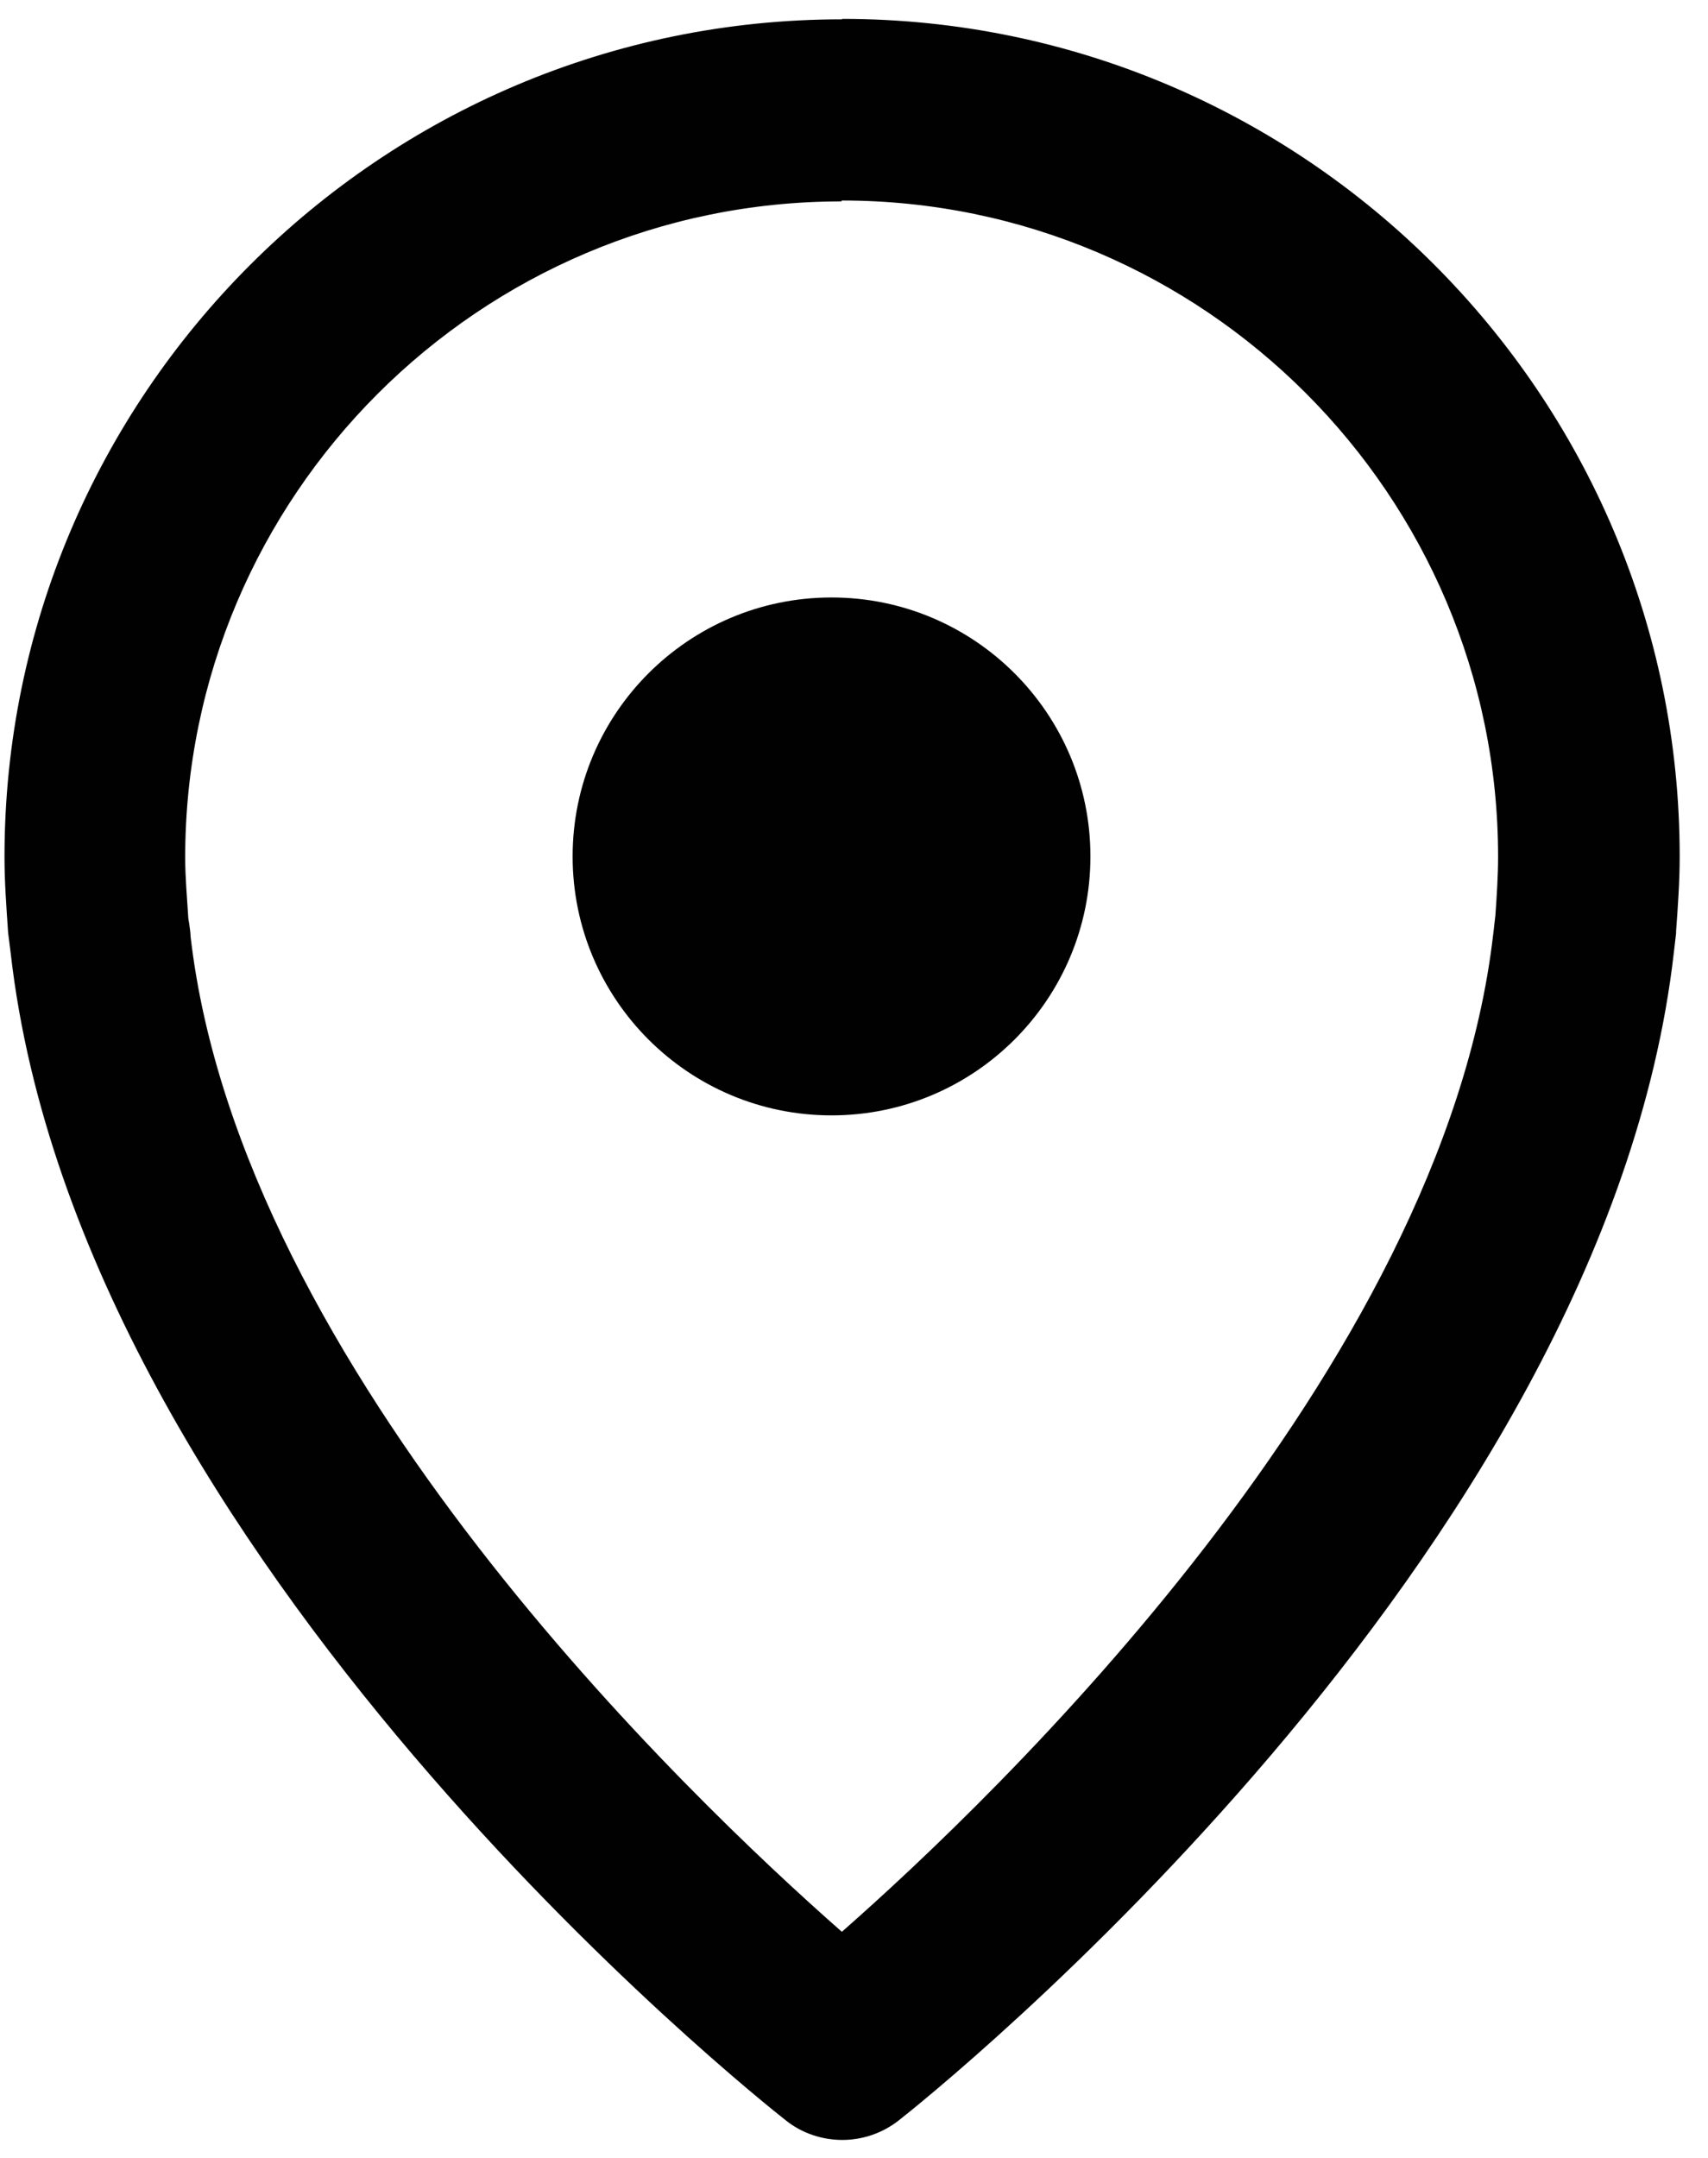 <svg width="38" height="48" viewBox="0 0 38 48" fill="none" xmlns="http://www.w3.org/2000/svg">
    <path
        d="M18.73 0.43C8.46 0.43 0.1 8.79 0.1 19.06C0.1 19.61 0.14 20.15 0.18 20.74L0.24 21.22C1.78 34.68 16.85 46.67 17.49 47.17C17.84 47.45 18.29 47.6 18.74 47.6C19.19 47.6 19.63 47.45 19.99 47.17C20.63 46.67 35.7 34.65 37.24 21.19L37.29 20.76V20.71C37.33 20.17 37.37 19.61 37.37 19.05C37.37 8.78 29.01 0.42 18.74 0.42L18.73 0.43ZM18.73 4.46C26.78 4.46 33.33 11.01 33.33 19.06C33.33 19.48 33.3 19.93 33.27 20.36L33.25 20.53C33.24 20.62 33.23 20.72 33.22 20.79C32.1 30.47 22.1 40.01 18.73 42.97C15.36 40.01 5.35 30.48 4.24 20.83C4.24 20.74 4.22 20.64 4.21 20.55L4.19 20.43C4.16 19.95 4.12 19.5 4.12 19.08C4.12 11.03 10.67 4.48 18.72 4.48L18.73 4.46Z"
        fill="#010101" />
    <path
        d="M18.5 24.81C21.68 24.81 24.26 22.23 24.26 19.05C24.26 15.87 21.68 13.29 18.5 13.29C15.32 13.29 12.74 15.87 12.74 19.05C12.74 22.23 15.32 24.81 18.5 24.81Z"
        fill="#010101" />
</svg>